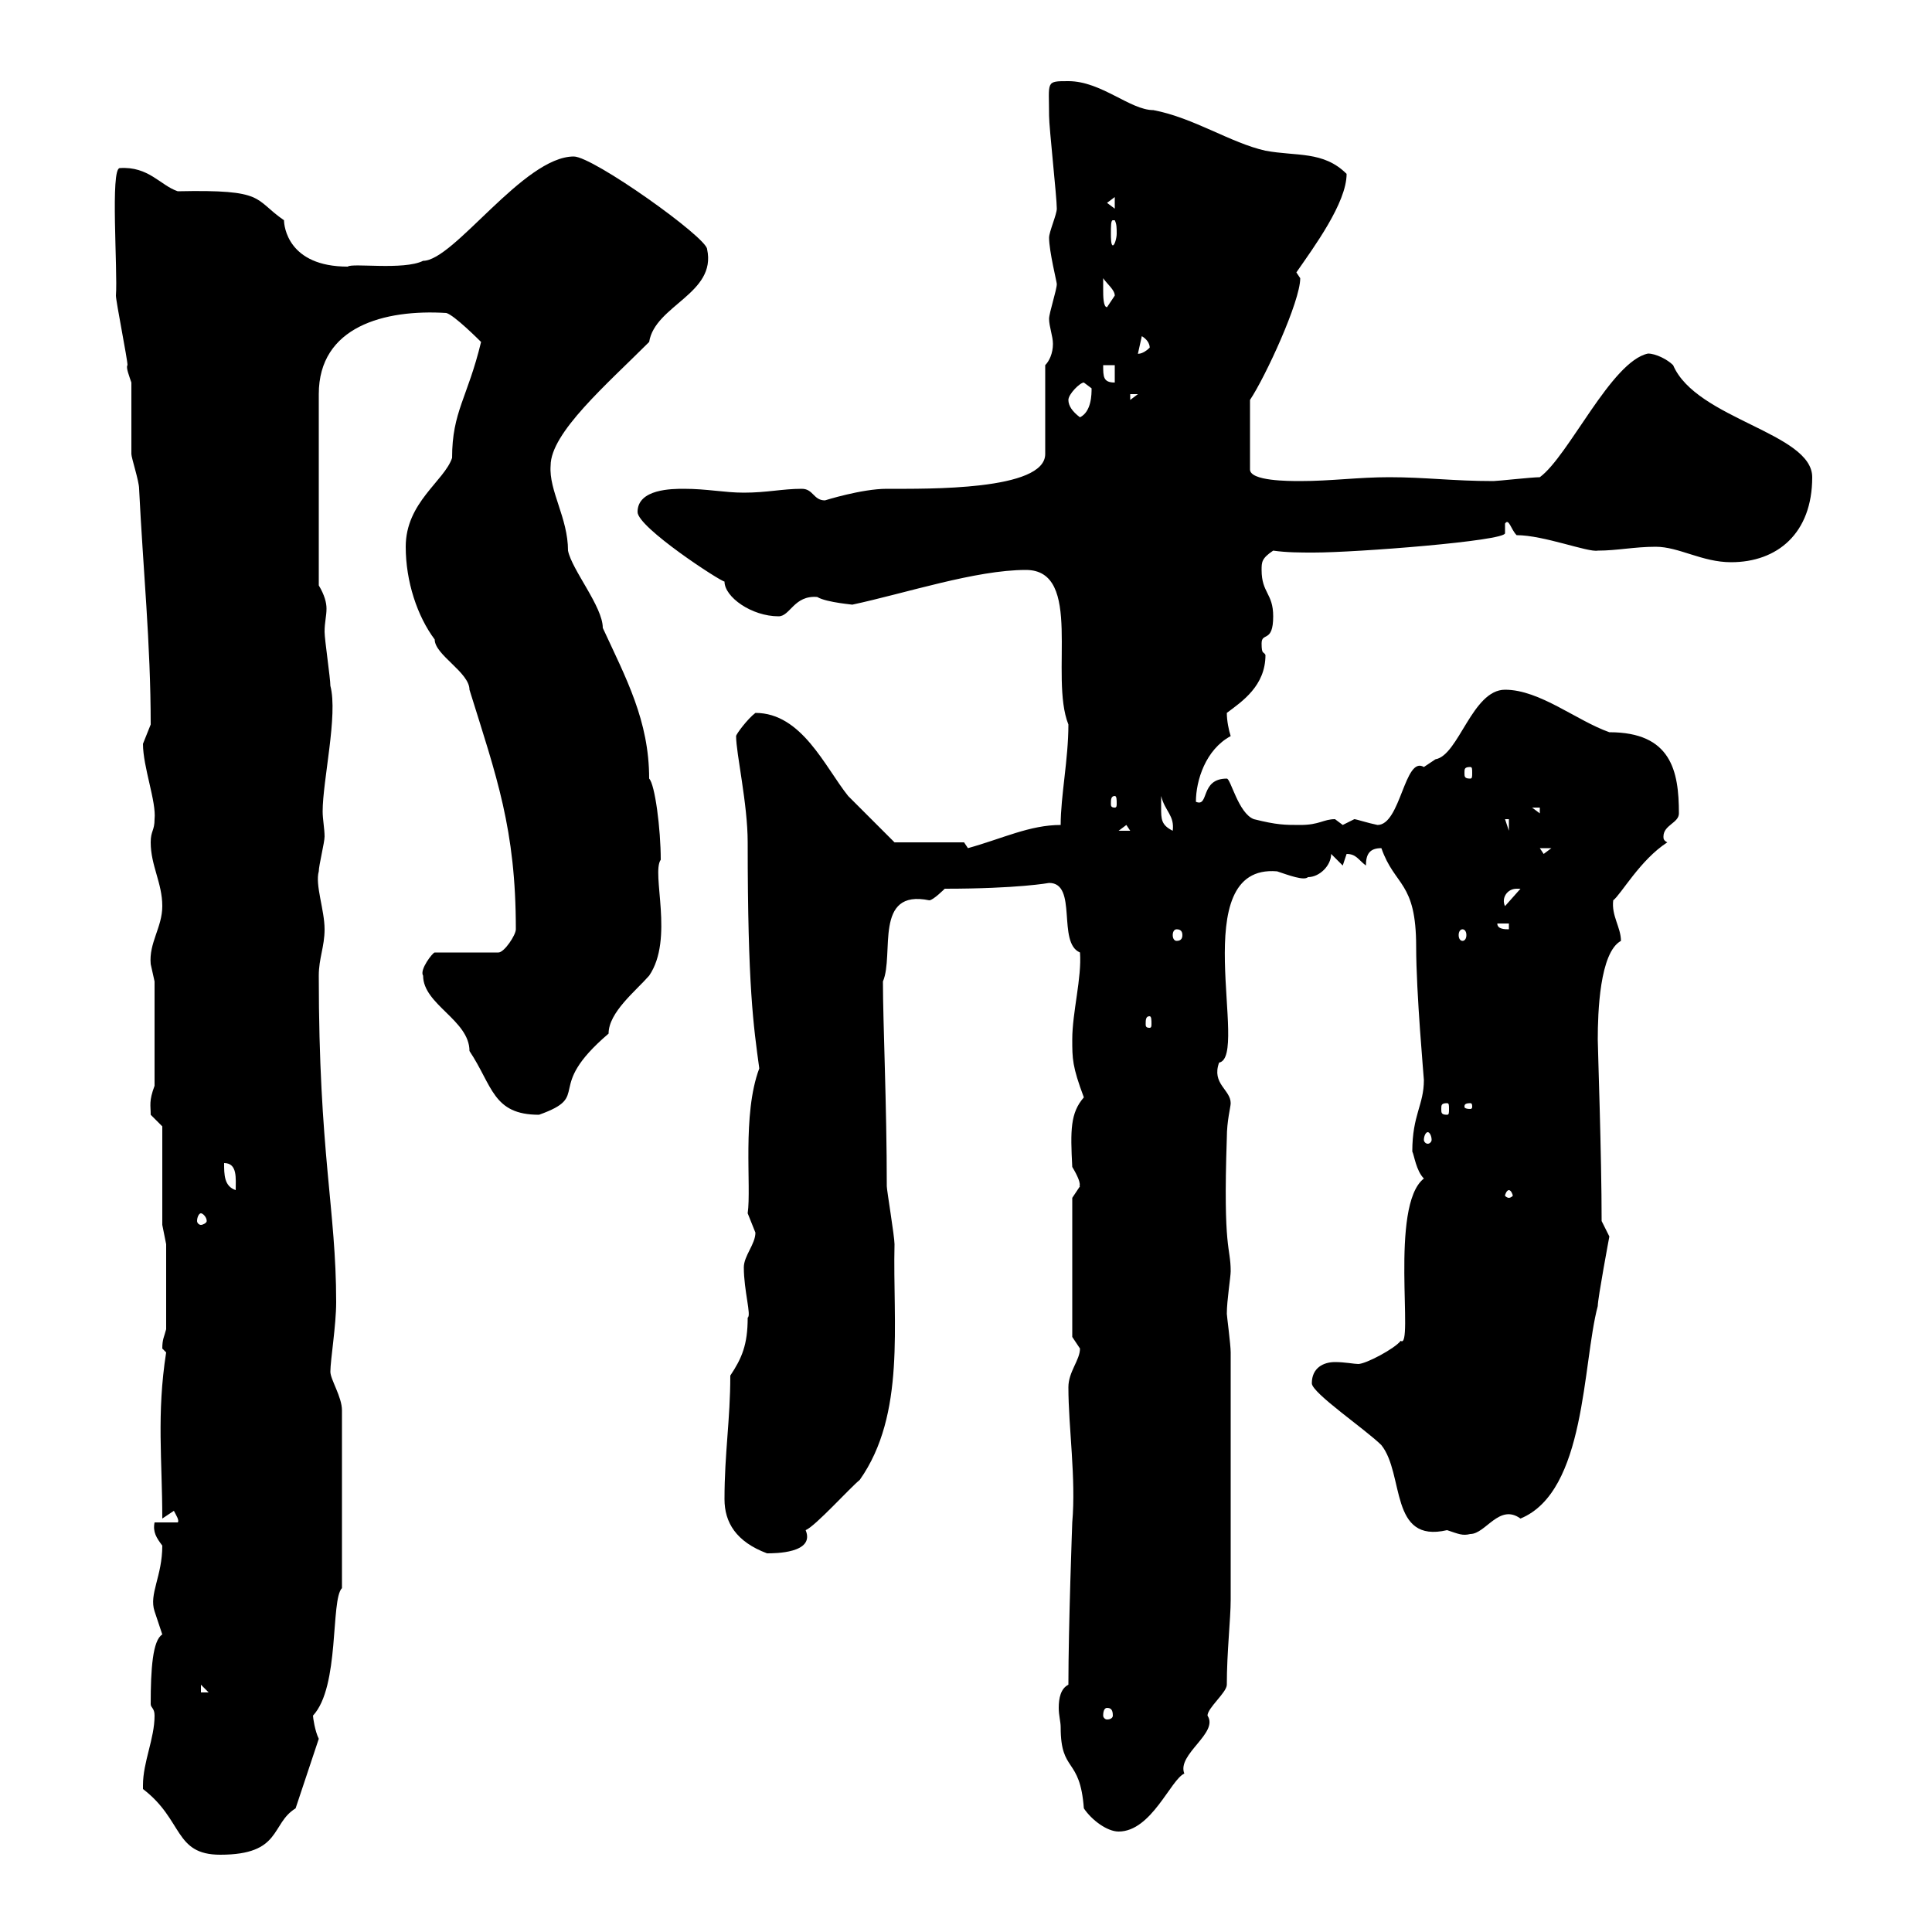 <svg xmlns="http://www.w3.org/2000/svg" xmlns:xlink="http://www.w3.org/1999/xlink" width="300" height="300"><path d="M22.20 277.20C22.20 277.20 22.20 277.80 22.20 277.80C28.50 282.60 27 288 34.20 288C43.80 288 42 283.20 45.90 280.80L49.50 270C48.90 268.80 48.60 266.70 48.60 266.40C52.80 261.90 51.30 248.40 53.10 246.60C53.10 241.20 53.10 230.70 53.10 219C53.10 216.90 51.30 214.20 51.30 213C51.30 211.20 52.20 205.80 52.20 202.20C52.20 187.80 49.50 179.10 49.50 151.50C49.50 148.80 50.40 147 50.40 144.30C50.40 141.30 48.90 137.40 49.50 135.30C49.50 134.40 50.40 130.80 50.40 129.90C50.40 128.70 50.10 127.20 50.10 126C50.10 121.20 52.50 111 51.30 106.50C51.30 105.30 50.40 99.30 50.40 98.10C50.40 96.60 50.70 95.70 50.70 94.50C50.70 93.60 50.40 92.40 49.50 90.90L49.50 61.20C49.50 50.70 59.70 48 69.30 48.60C70.50 48.90 74.40 52.80 74.70 53.10C72.60 61.80 70.20 63.90 70.20 71.10C69 74.70 63 78 63 84.90C63 90.30 64.80 95.70 67.50 99.30C67.50 101.70 72.90 104.40 72.90 107.10C77.10 120.60 80.10 128.70 80.10 144.30C80.10 145.20 78.30 147.90 77.40 147.90L67.50 147.90C67.20 147.90 65.10 150.60 65.70 151.50C65.70 156 72.90 158.40 72.90 163.20C76.50 168.60 76.50 173.10 83.70 173.10C92.10 170.10 84.30 169.20 94.50 160.50C94.50 157.20 98.70 153.90 100.80 151.50C104.70 145.80 101.10 135.60 102.60 133.50C102.60 128.70 101.70 121.80 100.80 120.90C100.80 111.90 97.20 105.30 93.60 97.50C93.60 94.20 88.80 88.50 88.20 85.50C88.20 80.40 85.20 76.20 85.50 72.30C85.50 67.20 94.20 59.70 100.80 53.10C101.70 47.40 111.30 45.60 109.80 38.70C109.80 36.90 92.10 24.30 89.10 24.30C81.30 24.30 70.50 40.50 65.70 40.50C62.70 42 54.60 40.80 54 41.40C44.70 41.40 44.10 35.10 44.10 34.20C39.30 30.90 41.40 29.40 27.60 29.70C24.90 28.80 23.10 25.80 18.60 26.10C17.10 26.10 18.30 42 18 45.90C18 46.80 19.80 55.80 19.80 56.70C19.50 57 20.10 58.50 20.40 59.40C20.40 61.20 20.40 68.70 20.40 70.50C20.40 71.10 21.60 74.70 21.60 75.90C22.20 88.20 23.40 99.90 23.40 112.50C23.40 112.50 22.20 115.50 22.20 115.50C22.20 119.10 24.30 124.50 24 127.20C24 129 23.40 129 23.40 130.80C23.40 134.40 25.20 137.10 25.20 140.70C25.20 144 23.10 146.40 23.40 149.70C23.40 149.70 24 152.40 24 152.40L24 168.60C23.10 171 23.40 171.60 23.40 173.10C23.40 173.10 25.20 174.90 25.20 174.90L25.20 190.20L25.80 193.20L25.80 206.40C25.50 207.60 25.20 207.90 25.20 209.40C25.20 209.40 25.80 210 25.80 210C24.30 219.60 25.20 226.80 25.20 235.80C25.20 235.80 27 234.60 27 234.60C27.30 235.20 27.90 236.10 27.60 236.40L24 236.40C23.70 237.90 24.30 238.80 25.20 240C25.20 244.80 23.10 247.50 24 250.20C24 250.20 25.20 253.80 25.20 253.80C23.70 254.70 23.40 259.20 23.40 264.60C23.40 265.20 24 265.20 24 266.40C24 270 22.20 273.60 22.20 277.20ZM164.70 268.20C164.70 275.40 167.70 272.70 168.30 280.80C169.50 282.60 171.90 284.40 173.70 284.40C178.80 284.40 181.80 276.30 183.90 275.40C182.70 272.40 189.30 269.10 187.50 266.40C187.50 265.20 190.50 262.80 190.50 261.60C190.50 256.50 191.10 251.40 191.10 248.40L191.10 210C191.10 208.80 190.50 204.30 190.50 204C190.50 201.90 191.10 198.30 191.10 197.40C191.10 193.50 189.90 194.40 190.50 176.70C190.50 174 191.10 171.90 191.10 171.30C191.10 169.20 188.10 168.30 189.30 165C194.10 164.10 183.90 134.10 198.30 135.30C200.10 135.90 202.50 136.80 203.10 136.20C204.90 136.20 206.70 134.40 206.70 132.60L208.50 134.40C208.50 134.40 209.10 132.60 209.10 132.60C210.60 132.60 210.90 133.50 212.10 134.40C212.10 132.60 212.70 131.70 214.50 131.70C216.60 137.70 219.90 136.80 219.90 147C219.90 154.20 221.10 167.40 221.10 167.70C221.10 171.60 219.30 173.10 219.30 178.80C219.60 179.40 219.90 181.80 221.10 183C215.70 187.20 219.60 209.70 217.50 208.20C216.60 209.40 212.10 211.80 210.90 211.80C210.30 211.80 208.80 211.50 207.30 211.50C205.50 211.50 203.70 212.40 203.70 214.80C203.70 216.30 212.10 222 214.50 224.40C218.10 228.90 215.70 239.70 224.70 237.60C226.50 238.20 227.10 238.50 228.30 238.20C230.70 238.20 232.80 233.40 236.10 235.80C246.30 231.60 245.70 211.80 248.10 202.80C248.10 201.60 249.90 192 249.90 192C249.90 192 248.70 189.60 248.70 189.60C248.70 179.40 248.10 162.60 248.10 161.40C248.10 157.20 248.40 147.90 251.70 146.10C251.70 144 250.20 142.20 250.50 139.80C251.70 138.90 254.70 133.50 258.90 130.80C258.30 130.50 258.30 130.20 258.30 129.90C258.30 128.10 260.70 127.80 260.70 126.30C260.70 119.70 259.50 113.70 249.90 113.70C244.80 111.90 239.10 107.10 233.70 107.10C228.60 107.10 226.50 117.30 222.90 117.90C222.90 117.90 221.10 119.10 221.10 119.10C218.10 117.30 217.50 128.10 213.90 128.10C212.40 127.80 210.60 127.20 210.30 127.20C210.30 127.20 208.50 128.10 208.50 128.10C208.50 128.10 207.30 127.20 207.30 127.20C205.50 127.20 204.90 128.10 201.90 128.10C199.50 128.10 198.30 128.10 194.70 127.20C192.30 126.30 191.10 120.90 190.50 120.90C186.30 120.90 187.80 125.40 185.70 124.50C185.70 121.20 187.20 116.40 191.10 114.30C190.80 113.40 190.50 111.90 190.50 110.70C192.90 108.90 196.50 106.50 196.50 101.70C196.20 101.10 195.90 101.70 195.90 99.90C195.90 98.10 197.70 99.90 197.70 95.70C197.70 92.10 195.90 92.10 195.90 88.50C195.90 87.30 195.90 86.70 197.70 85.50C199.80 85.80 201.90 85.80 204 85.80C210.60 85.80 233.70 84 233.70 82.80C233.70 82.20 233.70 81.60 233.70 81.30C234.30 80.40 234.60 82.20 235.50 83.10C239.70 83.10 246.60 85.80 248.10 85.50C251.10 85.50 253.80 84.90 257.10 84.90C260.70 84.90 264.30 87.30 268.80 87.30C276 87.30 281.40 82.80 281.40 74.10C281.40 67.20 263.40 65.10 259.80 56.70C258.90 55.80 257.10 54.90 255.90 54.90C250.20 56.10 243.60 70.80 239.10 74.10C237.90 74.10 232.50 74.70 231.90 74.70C225.60 74.70 221.40 74.10 215.70 74.10C210.90 74.10 206.70 74.70 201.90 74.70C200.10 74.70 194.10 74.70 194.10 72.90L194.10 62.10C196.50 58.50 201.90 46.80 201.90 43.20C201.90 43.20 201.30 42.30 201.30 42.30C204 38.40 209.10 31.50 209.10 27C205.50 23.40 201.30 24.30 196.50 23.40C191.10 22.20 185.40 18.30 179.10 17.10C175.50 17.10 171 12.60 165.90 12.60C162.30 12.60 162.90 12.60 162.90 18C162.90 19.80 164.10 30.60 164.10 32.40C164.10 33.30 162.90 36 162.90 36.90C162.90 39 164.10 43.80 164.10 44.10C164.10 45 162.90 48.60 162.90 49.50C162.90 50.70 163.50 52.20 163.50 53.40C163.50 54.90 162.90 56.10 162.30 56.70L162.30 70.50C162.30 76.20 144 75.90 137.70 75.90C133.80 75.90 128.10 77.70 128.10 77.70C126.30 77.70 126.30 75.90 124.50 75.90C121.50 75.90 119.10 76.50 115.50 76.50C112.50 76.50 109.80 75.90 106.20 75.90C104.40 75.90 99 75.90 99 79.50C99 81.90 111.90 90.30 112.50 90.30C112.50 92.70 116.70 95.70 120.90 95.70C122.70 95.70 123.30 92.40 126.90 92.70C128.40 93.60 132.90 93.90 132.30 93.90C140.70 92.10 151.50 88.50 159.30 88.50C168.30 88.50 162.90 105 165.90 112.50C165.90 117.90 164.70 123.60 164.70 128.10C159.90 128.10 155.70 130.20 150.30 131.70C150.30 131.70 149.70 130.80 149.70 130.80L138.90 130.80C138.90 130.80 133.50 125.40 131.70 123.60C128.10 119.10 124.50 110.70 117.30 110.70C116.10 111.60 114.30 114 114.30 114.30C114.30 117 116.10 124.80 116.10 130.80C116.10 153.30 117 159.30 117.90 165.90C115.20 173.10 116.70 184.20 116.10 188.40C116.10 188.40 117.30 191.40 117.30 191.40C117.30 193.20 115.50 195 115.50 196.80C115.50 200.40 116.70 204.30 116.10 204.60C116.10 208.80 115.20 210.90 113.40 213.60C113.40 220.50 112.50 225.60 112.50 232.80C112.50 236.40 114.30 239.40 119.10 241.20C120.30 241.20 126.60 241.20 125.10 237.60C126.60 237 132 231 133.50 229.80C140.70 219.60 138.60 205.50 138.90 193.20C138.90 192 137.70 184.80 137.70 184.20C137.70 171.60 137.10 158.70 137.10 152.40C138.90 148.20 135.60 138 144.30 139.80C144.90 139.80 146.70 138 146.70 138C158.10 138 162.90 137.10 162.90 137.10C167.40 137.10 164.10 146.40 167.70 147.90C168 151.80 166.50 157.20 166.50 161.40C166.50 164.40 166.50 165.60 168.30 170.40C166.20 172.80 166.20 175.50 166.50 181.20C168.30 184.20 167.40 184.20 167.70 184.20C167.70 184.20 166.50 186 166.50 186L166.50 207.60C166.50 207.60 167.70 209.40 167.70 209.40C167.70 211.20 165.90 213 165.90 215.40C165.90 221.70 167.10 229.50 166.50 236.40C166.50 236.40 165.90 252.60 165.90 261.60C164.70 262.20 164.40 263.70 164.40 265.20C164.40 266.40 164.70 267.30 164.70 268.20ZM171.90 265.20C172.50 265.20 172.80 265.50 172.80 266.40C172.80 266.70 172.50 267 171.90 267C171.60 267 171.30 266.70 171.30 266.40C171.30 265.50 171.60 265.20 171.90 265.20ZM31.20 261.60L32.40 262.80L31.20 262.80ZM31.20 188.40C31.50 188.40 32.10 189 32.10 189.60C32.10 189.90 31.50 190.20 31.20 190.20C30.90 190.20 30.60 189.90 30.60 189.60C30.60 189 30.90 188.40 31.20 188.40ZM234.30 184.80C234.60 184.80 234.90 185.40 234.90 185.70C234.90 185.70 234.60 186 234.30 186C234 186 233.70 185.70 233.70 185.70C233.70 185.40 234 184.80 234.30 184.80ZM34.80 180.60C36.90 180.60 36.60 183 36.60 184.80C34.80 184.20 34.80 182.40 34.80 180.60ZM221.70 175.80C222 175.80 222.30 176.40 222.30 177C222.30 177.30 222 177.60 221.70 177.60C221.40 177.60 221.10 177.30 221.10 177C221.10 176.40 221.40 175.80 221.70 175.80ZM224.70 171.30C225 171.30 225 171.60 225 172.20C225 172.80 225 173.10 224.70 173.10C223.80 173.10 223.80 172.80 223.80 172.20C223.80 171.60 223.80 171.30 224.70 171.30ZM228.30 171.30C228.60 171.30 228.60 171.60 228.60 171.90C228.60 171.90 228.60 172.20 228.30 172.20C227.40 172.20 227.40 171.90 227.40 171.90C227.40 171.60 227.40 171.30 228.30 171.30ZM178.50 157.80C178.80 157.80 178.80 158.40 178.80 159C178.80 159.30 178.80 159.60 178.50 159.60C177.90 159.60 177.90 159.30 177.90 159C177.90 158.40 177.90 157.80 178.50 157.80ZM182.70 144.30C183.30 144.30 183.60 144.60 183.60 145.20C183.60 145.80 183.30 146.10 182.70 146.10C182.40 146.10 182.10 145.80 182.10 145.20C182.10 144.60 182.40 144.30 182.70 144.30ZM227.10 144.30C227.40 144.30 227.70 144.60 227.70 145.20C227.70 145.80 227.40 146.10 227.10 146.10C226.80 146.10 226.50 145.80 226.50 145.20C226.50 144.60 226.80 144.30 227.10 144.30ZM232.50 143.40L234.30 143.40L234.30 144.30C233.70 144.30 232.50 144.30 232.50 143.40ZM235.50 138C235.50 138 236.10 138 236.10 138L233.70 140.70C233.10 139.50 234 138 235.50 138ZM239.10 131.70L240.90 131.70L239.70 132.60ZM174.90 128.10L175.50 129L173.70 129ZM180.30 125.40C180.30 125.40 180.30 123.60 180.30 123.60C180.90 126 182.40 126.60 182.10 129C180.30 128.10 180.30 127.20 180.30 125.40ZM233.70 127.20L234.30 127.20L234.30 129ZM237.90 125.40L239.10 125.40L239.10 126.30ZM173.10 123.60C173.40 123.60 173.40 124.20 173.40 124.80C173.40 125.10 173.40 125.40 173.10 125.40C172.50 125.40 172.50 125.10 172.50 124.80C172.50 124.20 172.50 123.60 173.10 123.60ZM228.30 119.10C228.60 119.10 228.60 119.40 228.60 120C228.60 120.60 228.60 120.90 228.30 120.90C227.40 120.90 227.40 120.60 227.40 120C227.40 119.40 227.40 119.10 228.30 119.10ZM165.90 62.10C165.90 61.20 167.70 59.40 168.30 59.40C168.30 59.40 169.50 60.30 169.50 60.30C169.50 61.20 169.50 63.90 167.70 64.80C166.50 63.90 165.90 63 165.90 62.10ZM175.50 61.20L176.70 61.20L175.50 62.10ZM171.30 56.70L173.10 56.70L173.10 59.40C171.30 59.40 171.30 58.50 171.30 56.70ZM177.30 52.20C178.80 53.10 178.50 54.30 178.50 54C177.30 55.20 176.40 54.90 176.70 54.90ZM171.30 45C171.30 45 171.30 43.20 171.30 43.20C171.90 44.10 173.10 45 173.10 45.90C173.10 45.90 171.90 47.70 171.90 47.70C171.30 47.70 171.30 45.90 171.30 45ZM173.10 34.20C173.40 34.80 173.40 35.40 173.40 36.30C173.40 36.90 173.10 38.10 172.80 38.10C172.50 38.10 172.50 36.90 172.50 36.30C172.50 35.10 172.50 34.20 172.80 34.20C173.10 34.20 173.10 34.20 173.10 34.20ZM171.90 31.50L173.10 30.60L173.10 32.40Z"/></svg>